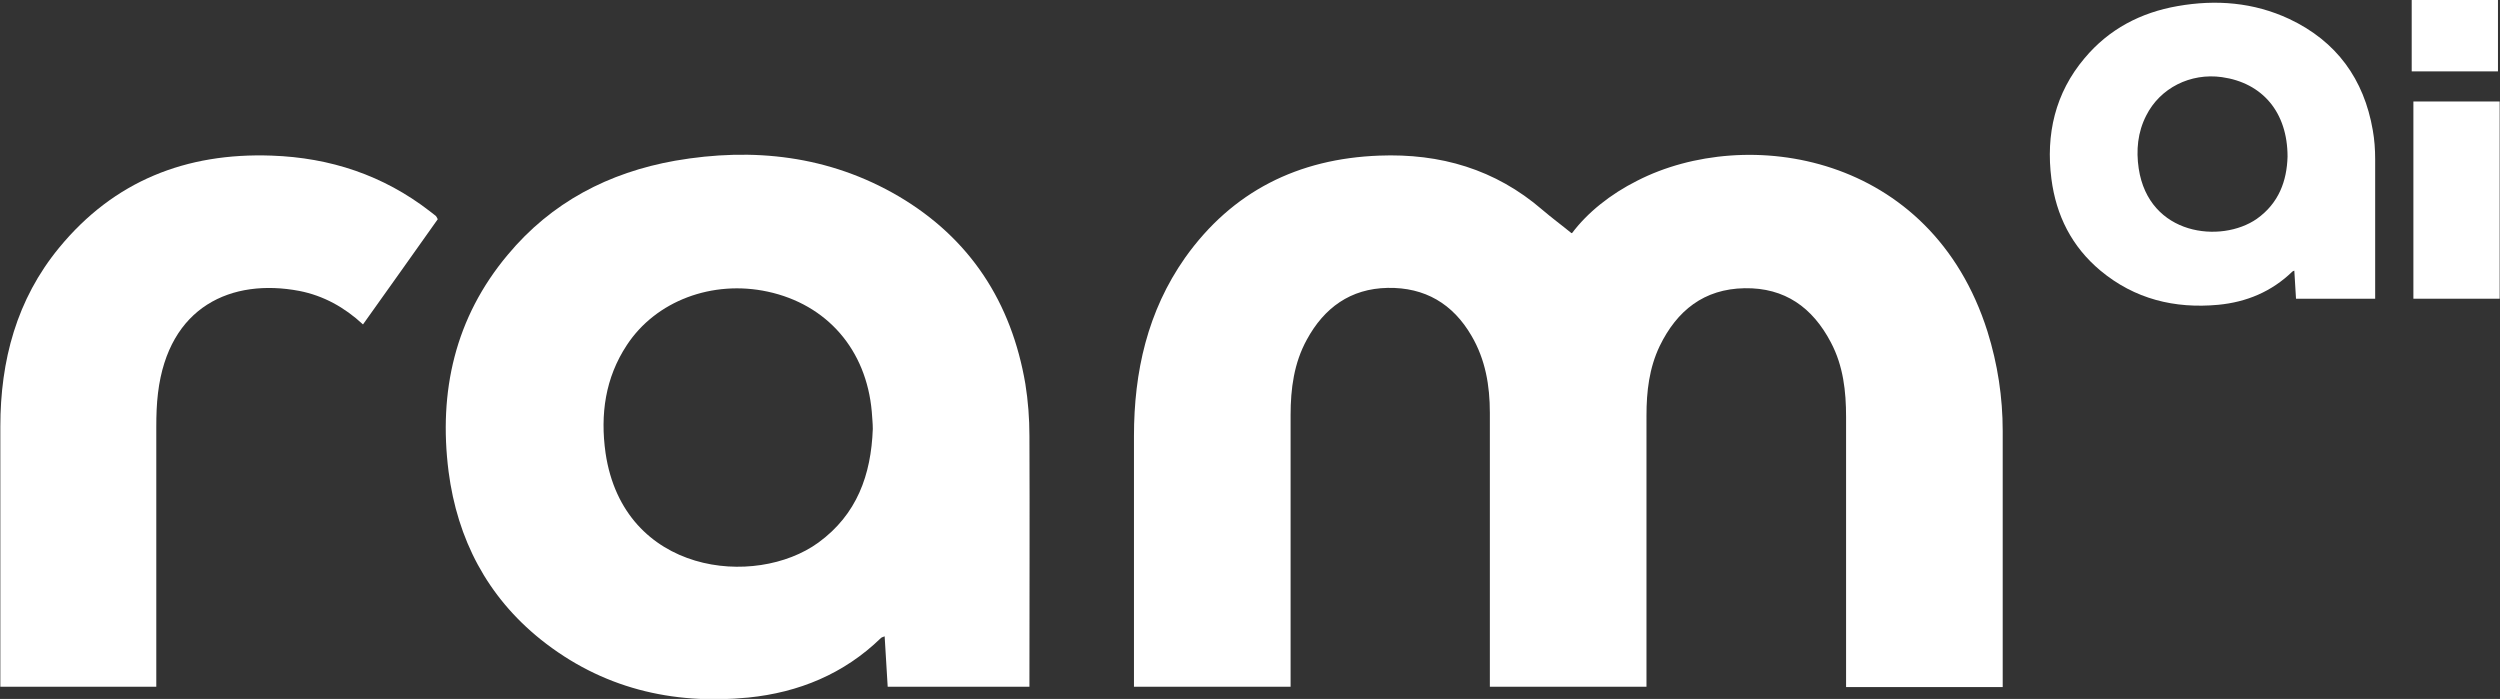 <?xml version="1.0" encoding="utf-8"?>
<!-- Generator: Adobe Illustrator 28.0.0, SVG Export Plug-In . SVG Version: 6.00 Build 0)  -->
<svg version="1.1" id="Livello_2" xmlns="http://www.w3.org/2000/svg" xmlns:xlink="http://www.w3.org/1999/xlink" x="0px" y="0px"
	 viewBox="0 0 739 206.6" style="enable-background:new 0 0 739 206.6;" xml:space="preserve">
<rect x="0" y="0" width="739" height="206.6" fill="#333333" stroke="none"/>
<style type="text/css">
	.st0{fill:#FFFFFF;}
</style>
<g id="Livello_1-2">
	<g>
		<g>
			<path class="st0" d="M464.7,68.9c4.5-6,11.3-11.5,19.3-15.5c32.3-16.5,86.8-8.2,103.5,44.6c3,9.6,4.5,19.4,4.5,29.4v75.7h-46.3
				v-79.8c0-7.6-0.8-15.1-4.5-22.1c-5.4-10.3-13.6-16.2-25.5-16c-12,0.2-20,6.6-25.1,17.1c-3.1,6.5-3.9,13.4-3.9,20.5V203h-46.3v-81
				c0-8-1.3-15.7-5.4-22.7c-5.5-9.5-13.8-14.4-24.8-14.2c-11,0.2-18.8,5.9-23.9,15.3c-3.8,6.9-4.8,14.5-4.8,22.3V203h-46.3v-74.1
				c0-19,4-36.9,15.1-52.7c14-19.7,33.5-29.3,57.4-30.2c18-0.7,34.3,4,48.2,16c2.8,2.4,5.8,4.6,8.6,6.9"/>
			<path class="st0" d="M258,126.8c0-1.7-0.2-3.4-0.3-5.1c-1.6-18.3-13.2-31.7-30.8-35.5c-16.3-3.5-33,2.7-41.6,15.8
				c-6.4,9.7-7.9,20.5-6.3,31.9c5.3,36,44.3,40,62.9,26.5C253.3,152.1,257.5,140.4,258,126.8 M304.3,203h-41.9
				c-0.3-4.9-0.6-9.8-0.9-14.9c-0.5,0.2-0.9,0.3-1.1,0.5c-10.9,10.6-24.3,16.1-39.2,17.6c-22.6,2.2-43.4-2.8-61.4-17.2
				c-15.8-12.7-24.6-29.6-27.2-49.6c-3-23.7,1.9-45.5,17.5-64.1C163,59.8,179.9,51,199.6,47.5c23.1-4,45.5-1.5,66,10.5
				c21.2,12.5,33.4,31.4,37.5,55.5c0.8,5,1.2,10.2,1.2,15.3c0.1,24,0,47.9,0,71.9L304.3,203"/>
			<path class="st0" d="M129.4,64.8c-7.3,10.3-14.6,20.6-22.1,31.1c-5.5-5.1-11.7-8.5-18.8-9.9c-20-3.8-38.7,4.5-41.8,30.2
				c-0.4,3.3-0.5,6.6-0.5,9.9V203H0.1v-76.9c0-19.5,4.8-37.6,17.4-52.9C33.7,53.5,55,45.1,80.3,46c17.3,0.6,33,5.8,46.7,16.4
				c0.6,0.5,1.2,0.9,1.8,1.4C129,64,129.1,64.2,129.4,64.8"/>
		</g>
		<g>
			<path class="st0" d="M676.2,46.3c0-13.1-7.4-21.8-19.4-23.5c-9.3-1.3-18.3,3.2-22.4,11.4c-2.5,4.9-3,10.2-2.2,15.6
				c3,19.9,24.4,22.2,34.9,14.9C673.6,60.1,676,53.5,676.2,46.3 M702.1,88.3h-23.4c-0.2-2.8-0.3-5.5-0.5-8.3
				c-0.3,0.1-0.5,0.2-0.6,0.3c-6.1,5.9-13.5,9-21.9,9.8c-12.9,1.2-24.7-1.7-34.8-10.1c-8.5-7.1-13.1-16.3-14.5-27.1
				c-1.7-13.2,1.1-25.4,9.8-35.7c7.2-8.6,16.6-13.5,27.5-15.4c11.4-2,22.5-1.1,33,3.8c14,6.6,22.1,17.8,24.7,32.9
				c0.5,2.8,0.7,5.7,0.7,8.5V88.3C702.1,88.3,702.1,88.3,702.1,88.3z"/>
			<rect x="713.4" y="30" class="st0" width="25.5" height="58.3"/>
			<rect x="712.9" y="0" class="st0" width="25.5" height="21.1"/>
		</g>
	</g>
</g>
</svg>

